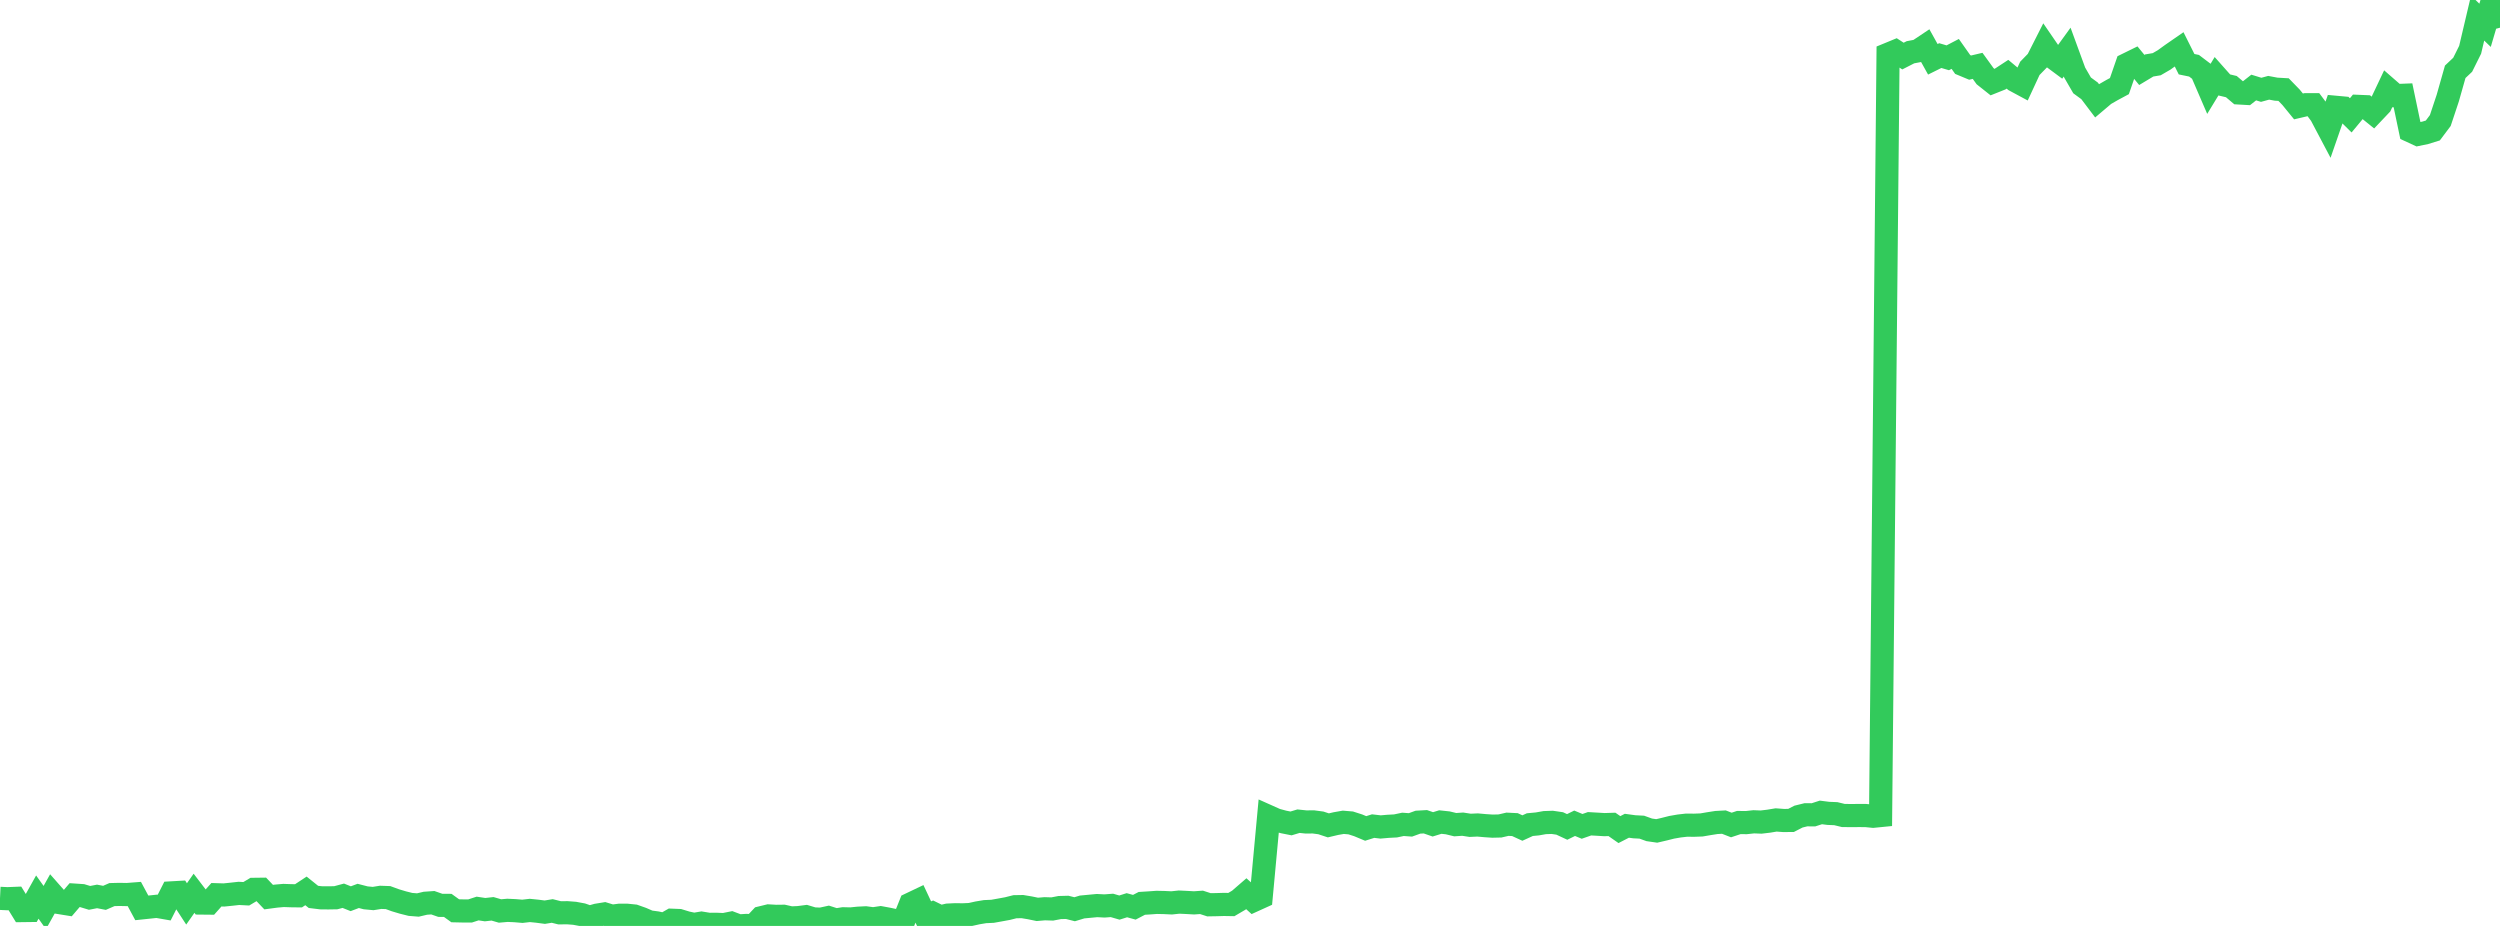 <?xml version="1.0" standalone="no"?>
<!DOCTYPE svg PUBLIC "-//W3C//DTD SVG 1.1//EN" "http://www.w3.org/Graphics/SVG/1.1/DTD/svg11.dtd">

<svg width="135" height="50" viewBox="0 0 135 50" preserveAspectRatio="none" 
  xmlns="http://www.w3.org/2000/svg"
  xmlns:xlink="http://www.w3.org/1999/xlink">


<polyline points="0.0, 48.511 0.403, 48.53 0.806, 48.514 1.209, 49.171 1.612, 49.166 2.015, 48.442 2.418, 49.007 2.821, 48.285 3.224, 48.742 3.627, 48.807 4.03, 48.336 4.433, 48.363 4.836, 48.485 5.239, 48.407 5.642, 48.484 6.045, 48.308 6.448, 48.298 6.851, 48.306 7.254, 48.275 7.657, 49.025 8.06, 48.983 8.463, 48.94 8.866, 49.01 9.269, 48.215 9.672, 48.192 10.075, 48.811 10.478, 48.237 10.881, 48.764 11.284, 48.768 11.687, 48.316 12.09, 48.329 12.493, 48.288 12.896, 48.243 13.299, 48.264 13.701, 48.025 14.104, 48.02 14.507, 48.444 14.91, 48.39 15.313, 48.355 15.716, 48.369 16.119, 48.374 16.522, 48.108 16.925, 48.432 17.328, 48.481 17.731, 48.485 18.134, 48.478 18.537, 48.37 18.94, 48.531 19.343, 48.379 19.746, 48.483 20.149, 48.521 20.552, 48.456 20.955, 48.47 21.358, 48.617 21.761, 48.737 22.164, 48.838 22.567, 48.87 22.97, 48.775 23.373, 48.747 23.776, 48.888 24.179, 48.891 24.582, 49.182 24.985, 49.191 25.388, 49.191 25.791, 49.06 26.194, 49.121 26.597, 49.076 27.0, 49.193 27.403, 49.158 27.806, 49.176 28.209, 49.21 28.612, 49.164 29.015, 49.205 29.418, 49.258 29.821, 49.192 30.224, 49.293 30.627, 49.287 31.03, 49.318 31.433, 49.393 31.836, 49.532 32.239, 49.418 32.642, 49.352 33.045, 49.476 33.448, 49.424 33.851, 49.423 34.254, 49.464 34.657, 49.607 35.06, 49.781 35.463, 49.835 35.866, 49.922 36.269, 49.692 36.672, 49.708 37.075, 49.831 37.478, 49.917 37.881, 49.849 38.284, 49.915 38.687, 49.912 39.09, 49.929 39.493, 49.848 39.896, 50.0 40.299, 49.974 40.701, 49.986 41.104, 49.558 41.507, 49.46 41.91, 49.483 42.313, 49.478 42.716, 49.569 43.119, 49.551 43.522, 49.499 43.925, 49.62 44.328, 49.637 44.731, 49.549 45.134, 49.678 45.537, 49.614 45.94, 49.624 46.343, 49.583 46.746, 49.563 47.149, 49.617 47.552, 49.557 47.955, 49.631 48.358, 49.717 48.761, 49.826 49.164, 48.82 49.567, 48.628 49.97, 49.488 50.373, 49.314 50.776, 49.511 51.179, 49.416 51.582, 49.396 51.985, 49.402 52.388, 49.384 52.791, 49.295 53.194, 49.228 53.597, 49.21 54.0, 49.138 54.403, 49.064 54.806, 48.963 55.209, 48.956 55.612, 49.023 56.015, 49.106 56.418, 49.072 56.821, 49.085 57.224, 49.008 57.627, 48.997 58.03, 49.099 58.433, 48.977 58.836, 48.939 59.239, 48.901 59.642, 48.922 60.045, 48.892 60.448, 49.009 60.851, 48.882 61.254, 48.992 61.657, 48.782 62.06, 48.757 62.463, 48.728 62.866, 48.737 63.269, 48.756 63.672, 48.713 64.075, 48.732 64.478, 48.755 64.881, 48.727 65.284, 48.858 65.687, 48.851 66.09, 48.839 66.493, 48.846 66.896, 48.609 67.299, 48.26 67.701, 48.622 68.104, 48.439 68.507, 44.096 68.91, 44.276 69.313, 44.385 69.716, 44.465 70.119, 44.344 70.522, 44.386 70.925, 44.383 71.328, 44.437 71.731, 44.57 72.134, 44.475 72.537, 44.404 72.94, 44.438 73.343, 44.568 73.746, 44.736 74.149, 44.609 74.552, 44.656 74.955, 44.621 75.358, 44.6 75.761, 44.515 76.164, 44.544 76.567, 44.398 76.97, 44.375 77.373, 44.515 77.776, 44.391 78.179, 44.434 78.582, 44.532 78.985, 44.505 79.388, 44.567 79.791, 44.549 80.194, 44.585 80.597, 44.612 81.0, 44.602 81.403, 44.509 81.806, 44.529 82.209, 44.714 82.612, 44.53 83.015, 44.492 83.418, 44.421 83.821, 44.407 84.224, 44.466 84.627, 44.654 85.03, 44.456 85.433, 44.624 85.836, 44.483 86.239, 44.506 86.642, 44.53 87.045, 44.517 87.448, 44.798 87.851, 44.591 88.254, 44.646 88.657, 44.667 89.06, 44.812 89.463, 44.87 89.866, 44.776 90.269, 44.674 90.672, 44.604 91.075, 44.558 91.478, 44.562 91.881, 44.547 92.284, 44.478 92.687, 44.415 93.09, 44.393 93.493, 44.55 93.896, 44.416 94.299, 44.421 94.701, 44.377 95.104, 44.392 95.507, 44.344 95.91, 44.277 96.313, 44.307 96.716, 44.303 97.119, 44.096 97.522, 43.997 97.925, 44.001 98.328, 43.871 98.731, 43.922 99.134, 43.938 99.537, 44.036 99.94, 44.041 100.343, 44.038 100.746, 44.039 101.149, 44.079 101.552, 44.039 101.955, 2.932 102.358, 2.766 102.761, 3.028 103.164, 2.822 103.567, 2.746 103.97, 2.477 104.373, 3.202 104.776, 3.002 105.179, 3.121 105.582, 2.911 105.985, 3.483 106.388, 3.651 106.791, 3.556 107.194, 4.114 107.597, 4.434 108.0, 4.273 108.403, 4.009 108.806, 4.345 109.209, 4.562 109.612, 3.692 110.015, 3.278 110.418, 2.483 110.821, 3.071 111.224, 3.37 111.627, 2.813 112.03, 3.914 112.433, 4.611 112.836, 4.906 113.239, 5.439 113.642, 5.098 114.045, 4.866 114.448, 4.649 114.851, 3.483 115.254, 3.285 115.657, 3.777 116.06, 3.535 116.463, 3.467 116.866, 3.233 117.269, 2.941 117.672, 2.662 118.075, 3.467 118.478, 3.55 118.881, 3.856 119.284, 4.791 119.687, 4.128 120.09, 4.582 120.493, 4.677 120.896, 5.019 121.299, 5.042 121.701, 4.726 122.104, 4.85 122.507, 4.74 122.91, 4.815 123.313, 4.838 123.716, 5.253 124.119, 5.747 124.522, 5.653 124.925, 5.654 125.328, 6.194 125.731, 6.957 126.134, 5.794 126.537, 5.831 126.94, 6.229 127.343, 5.744 127.746, 5.761 128.149, 6.087 128.552, 5.662 128.955, 4.811 129.358, 5.162 129.761, 5.146 130.164, 7.069 130.567, 7.255 130.97, 7.171 131.373, 7.046 131.776, 6.509 132.179, 5.298 132.582, 3.877 132.985, 3.497 133.388, 2.686 133.791, 0.977 134.194, 1.367 134.597, 0.0 135.0, 1.496" fill="none" stroke="#32ca5b" stroke-width="1.25"/>

</svg>